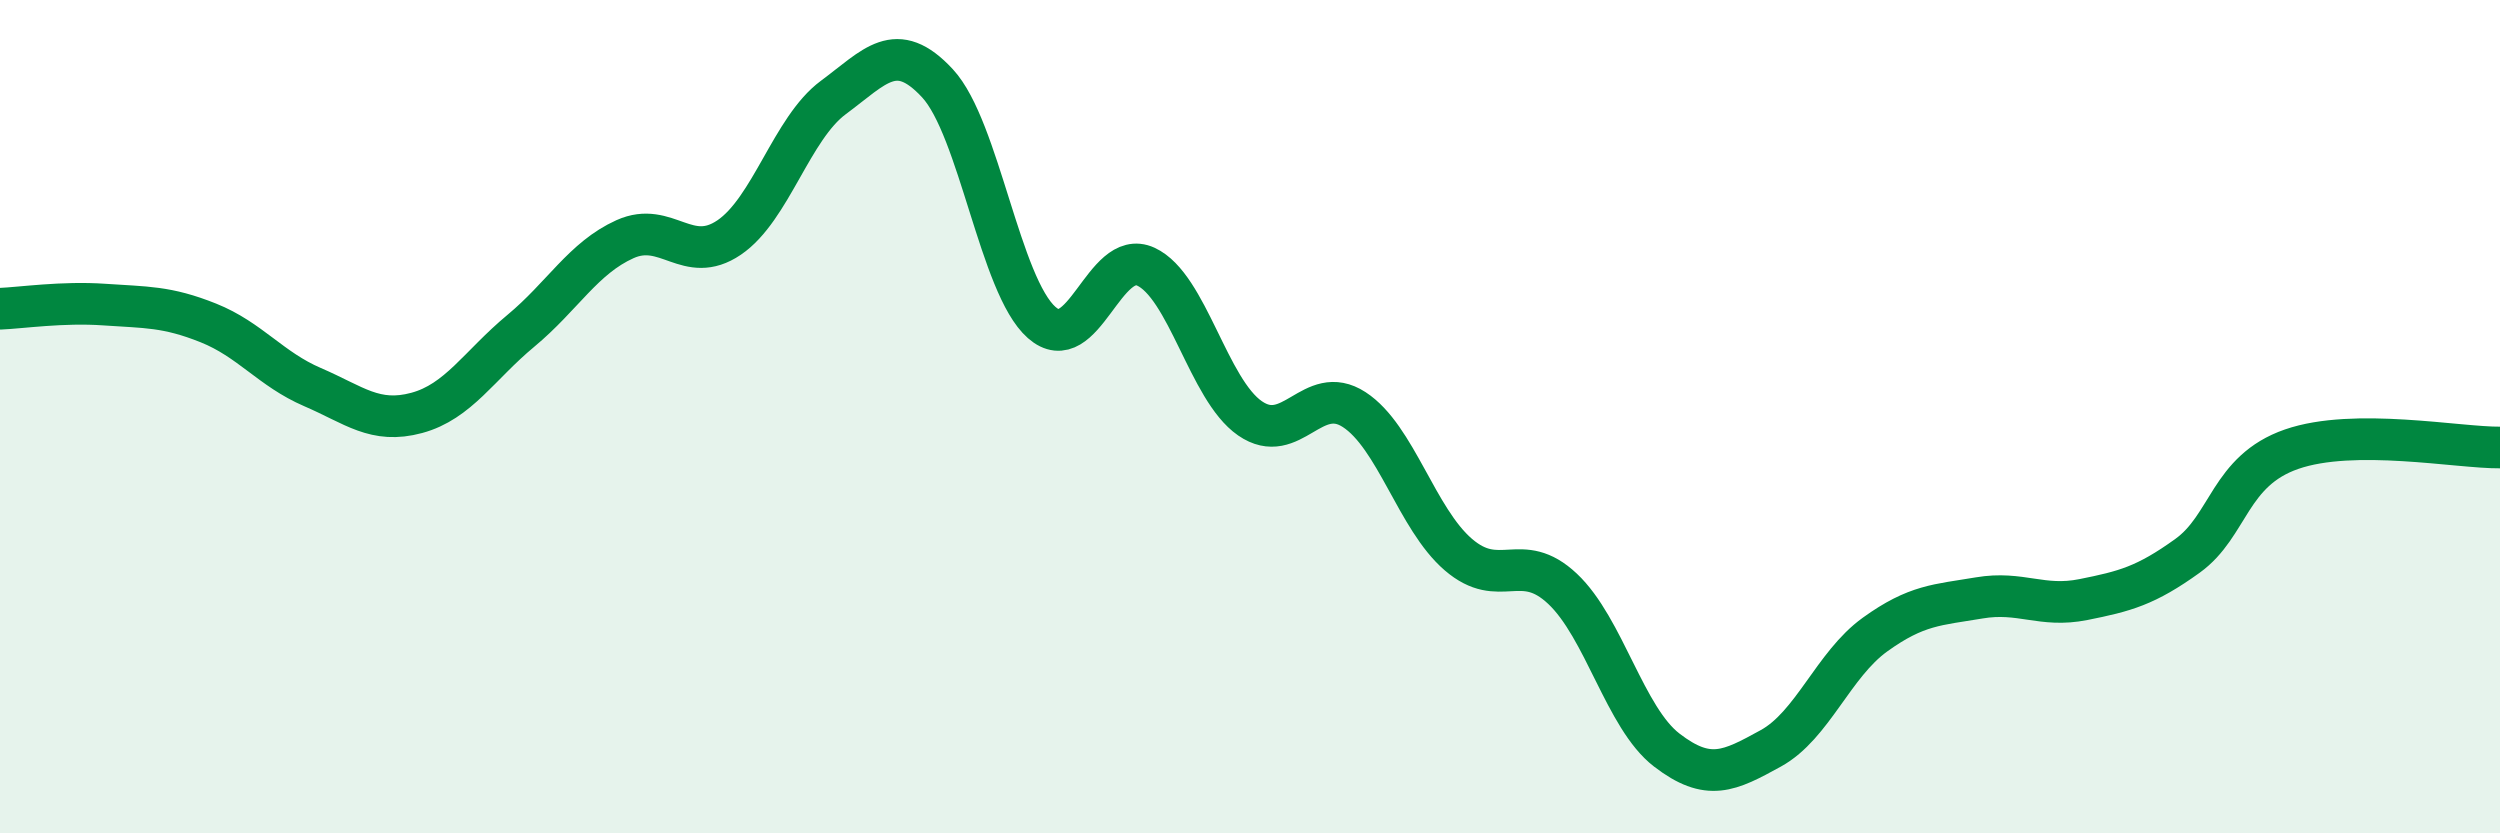 
    <svg width="60" height="20" viewBox="0 0 60 20" xmlns="http://www.w3.org/2000/svg">
      <path
        d="M 0,7.41 C 0.5,7.39 1.5,7.24 2.5,7.31 C 3.5,7.38 4,7.35 5,7.75 C 6,8.15 6.5,8.86 7.5,9.29 C 8.5,9.72 9,10.18 10,9.91 C 11,9.64 11.5,8.77 12.5,7.94 C 13.5,7.11 14,6.19 15,5.74 C 16,5.29 16.5,6.38 17.5,5.7 C 18.5,5.02 19,3.08 20,2.34 C 21,1.6 21.5,0.92 22.5,2 C 23.5,3.08 24,6.86 25,7.74 C 26,8.62 26.5,5.94 27.5,6.4 C 28.5,6.86 29,9.35 30,10.04 C 31,10.73 31.5,9.18 32.5,9.83 C 33.5,10.48 34,12.45 35,13.31 C 36,14.17 36.5,13.19 37.5,14.13 C 38.5,15.07 39,17.23 40,18 C 41,18.77 41.5,18.51 42.5,17.96 C 43.5,17.41 44,15.95 45,15.23 C 46,14.51 46.5,14.52 47.5,14.35 C 48.5,14.18 49,14.59 50,14.39 C 51,14.19 51.5,14.06 52.5,13.34 C 53.5,12.62 53.5,11.3 55,10.78 C 56.5,10.26 59,10.75 60,10.74L60 20L0 20Z"
        fill="#008740"
        opacity="0.1"
        stroke-linecap="round"
        stroke-linejoin="round"
      />
      <path
        d="M 0,7.41 C 0.5,7.39 1.5,7.24 2.5,7.31 C 3.5,7.38 4,7.35 5,7.75 C 6,8.15 6.5,8.86 7.5,9.29 C 8.5,9.72 9,10.18 10,9.91 C 11,9.64 11.5,8.77 12.5,7.94 C 13.5,7.11 14,6.19 15,5.74 C 16,5.29 16.5,6.38 17.5,5.7 C 18.5,5.02 19,3.08 20,2.34 C 21,1.6 21.5,0.92 22.5,2 C 23.5,3.08 24,6.86 25,7.74 C 26,8.62 26.5,5.94 27.5,6.4 C 28.5,6.86 29,9.35 30,10.04 C 31,10.73 31.5,9.18 32.5,9.83 C 33.5,10.48 34,12.45 35,13.31 C 36,14.17 36.5,13.19 37.5,14.13 C 38.5,15.07 39,17.23 40,18 C 41,18.77 41.5,18.51 42.5,17.96 C 43.5,17.41 44,15.95 45,15.23 C 46,14.51 46.5,14.52 47.5,14.35 C 48.5,14.18 49,14.59 50,14.39 C 51,14.19 51.5,14.06 52.5,13.34 C 53.5,12.62 53.5,11.3 55,10.78 C 56.5,10.26 59,10.75 60,10.74"
        stroke="#008740"
        stroke-width="1"
        fill="none"
        stroke-linecap="round"
        stroke-linejoin="round"
      />
    </svg>
  